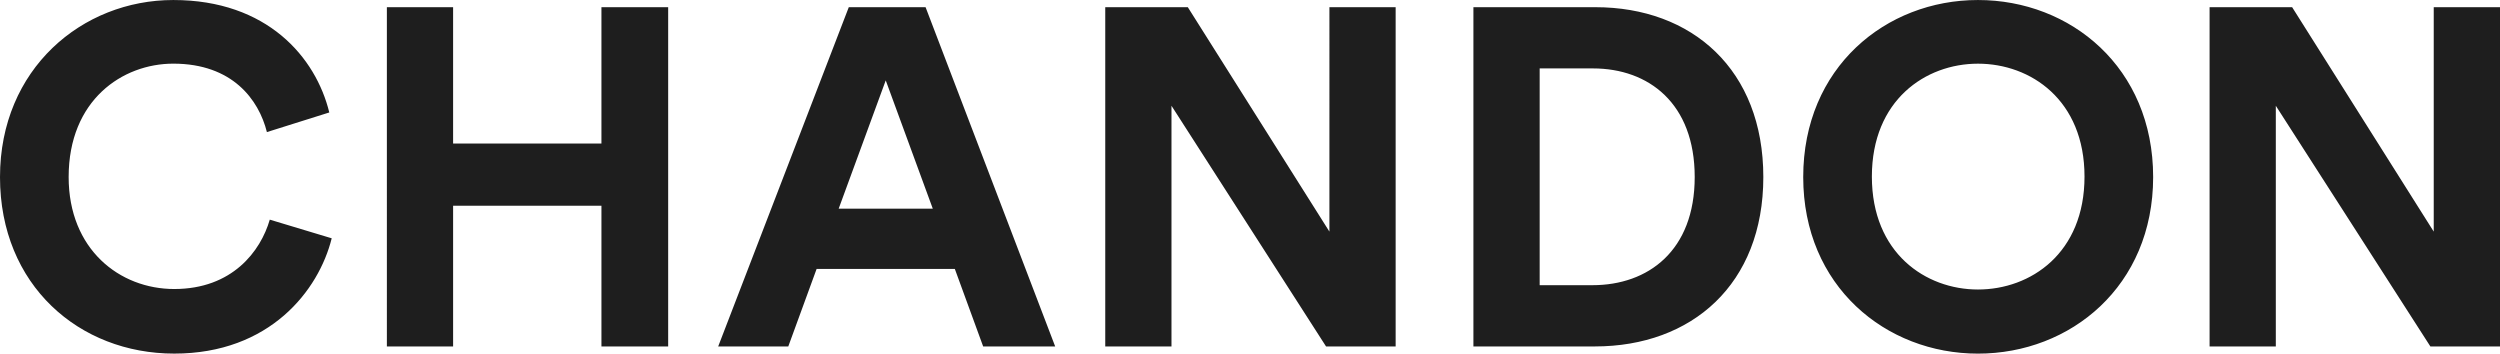 <svg xmlns="http://www.w3.org/2000/svg" width="1414" height="200" fill="none"><g fill="#1E1E1E" clip-path="url(#a)"><path d="M833.36 195.948V4.068h68.959c54.837 0 95.018 35.46 95.018 96.081s-40.448 95.799-95.301 95.799h-68.692.016Zm67.34-34.645c31.499 0 57.825-19.486 57.825-61.169 0-41.684-26.059-61.436-57.558-61.436h-30.131v122.605H900.7Zm473.92 34.645L1287.2 59.814v136.134h-37.46V4.068h46.69l80.09 126.933V4.069H1414v191.879h-39.38ZM1118.73.008c52.4 0 99.09 38.156 99.09 100.141 0 61.702-46.69 99.859-99.09 99.859-52.14 0-98.83-38.157-98.83-99.859 0-61.97 46.69-100.141 98.83-100.141Zm0 163.74c29.86 0 60.27-20.568 60.27-63.866s-30.41-63.866-60.27-63.866c-29.6 0-60 20.568-60 63.866s30.42 63.866 60 63.866Zm-778.556 32.2v-79.573h-83.899v79.573h-37.46V4.068h37.46v77.129h83.899V4.069h37.742v191.879h-37.742ZM0 100.148C0 38.979 46.425.008 98.007.008c53.217 0 80.628 32.48 88.239 63.599l-35.289 11.099C146.348 56.3 131.408 36 98.022 36c-28.78 0-59.193 20.568-59.193 64.133 0 40.868 28.778 63.333 59.727 63.333 32.852 0 48.862-21.383 54.035-39.239l35.023 10.551c-7.329 29.503-35.023 65.214-89.058 65.214-53.752.015-98.555-38.69-98.555-99.844Zm540.067 51.953h-78.19l-16.025 43.847h-39.646l73.866-191.88h43.436l73.299 191.88h-40.731l-16.025-43.847h.016Zm-65.704-34.096h53.218L500.972 45.47l-26.609 72.535Zm275.65 77.943L662.591 59.814v136.134h-37.459V4.068h46.691l80.093 126.933V4.069h37.46v191.879h-39.363Z"/></g><defs><clipPath id="a"><path fill="#fff" d="M0 0h1414v200H0z"/></clipPath></defs></svg>